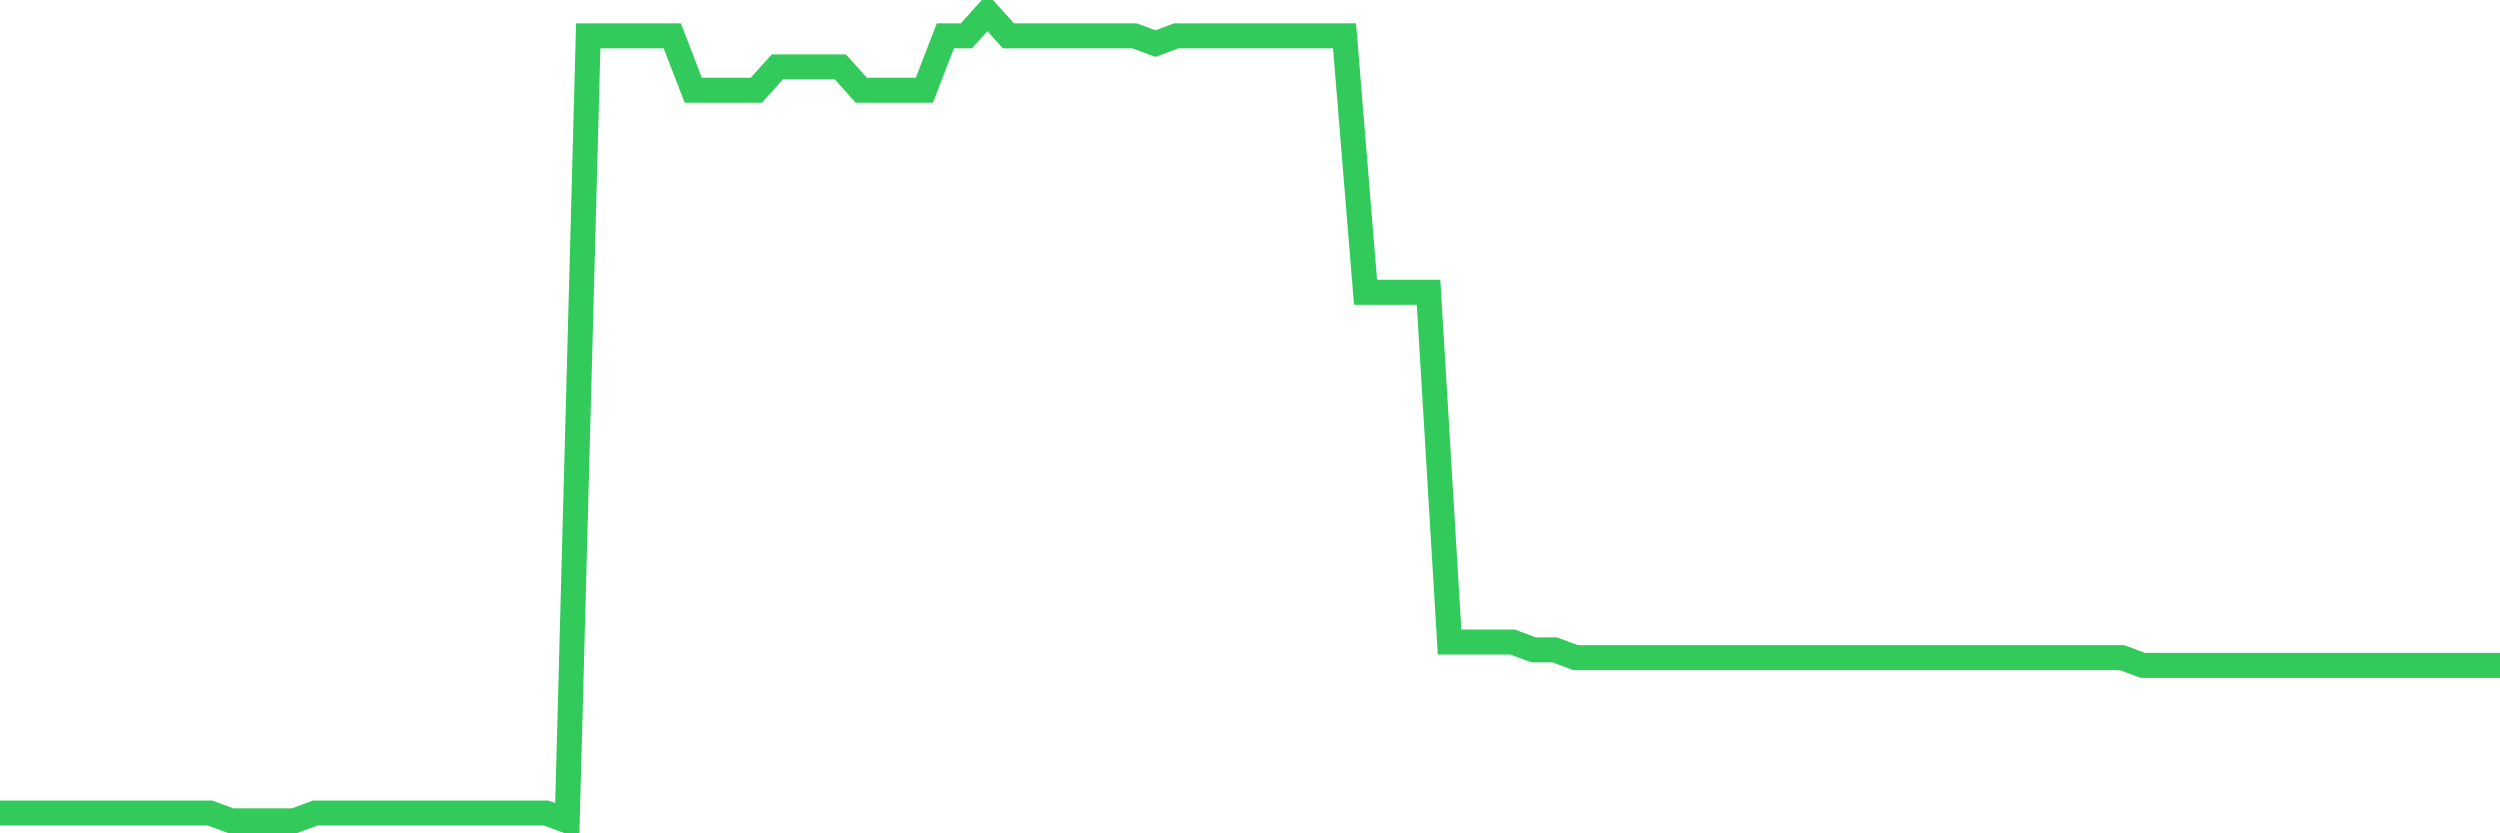 <svg
  xmlns="http://www.w3.org/2000/svg"
  xmlns:xlink="http://www.w3.org/1999/xlink"
  width="120"
  height="40"
  viewBox="0 0 120 40"
  preserveAspectRatio="none"
>
  <polyline
    points="0,39.027 1.008,39.027 2.017,39.027 3.025,39.027 4.034,39.027 5.042,39.027 6.05,39.027 7.059,39.027 8.067,39.027 9.076,39.027 10.084,39.027 11.092,39.4 12.101,39.4 13.109,39.4 14.118,39.4 15.126,39.027 16.134,39.027 17.143,39.027 18.151,39.027 19.16,39.027 20.168,39.027 21.176,39.027 22.185,39.027 23.193,39.027 24.202,39.027 25.21,39.027 26.218,39.027 27.227,39.4 28.235,1.719 29.244,1.719 30.252,1.719 31.261,1.719 32.269,1.719 33.277,4.331 34.286,4.331 35.294,4.331 36.303,4.331 37.311,3.212 38.319,3.212 39.328,3.212 40.336,3.212 41.345,4.331 42.353,4.331 43.361,4.331 44.37,4.331 45.378,1.719 46.387,1.719 47.395,0.6 48.403,1.719 49.412,1.719 50.42,1.719 51.429,1.719 52.437,1.719 53.445,1.719 54.454,1.719 55.462,2.092 56.471,1.719 57.479,1.719 58.487,1.719 59.496,1.719 60.504,1.719 61.513,1.719 62.521,1.719 63.529,1.719 64.538,1.719 65.546,14.031 66.555,14.031 67.563,14.031 68.571,14.031 69.58,30.819 70.588,30.819 71.597,30.819 72.605,30.819 73.613,31.192 74.622,31.192 75.63,31.565 76.639,31.565 77.647,31.565 78.655,31.565 79.664,31.565 80.672,31.565 81.681,31.565 82.689,31.565 83.697,31.565 84.706,31.565 85.714,31.565 86.723,31.565 87.731,31.565 88.739,31.565 89.748,31.565 90.756,31.565 91.765,31.565 92.773,31.565 93.782,31.565 94.79,31.565 95.798,31.565 96.807,31.565 97.815,31.565 98.824,31.565 99.832,31.565 100.84,31.565 101.849,31.565 102.857,31.938 103.866,31.938 104.874,31.938 105.882,31.938 106.891,31.938 107.899,31.938 108.908,31.938 109.916,31.938 110.924,31.938 111.933,31.938 112.941,31.938 113.95,31.938 114.958,31.938 115.966,31.938 116.975,31.938 117.983,31.938 118.992,31.938 120,31.938"
    fill="none"
    stroke="#32ca5b"
    stroke-width="1.2"
  >
  </polyline>
</svg>
